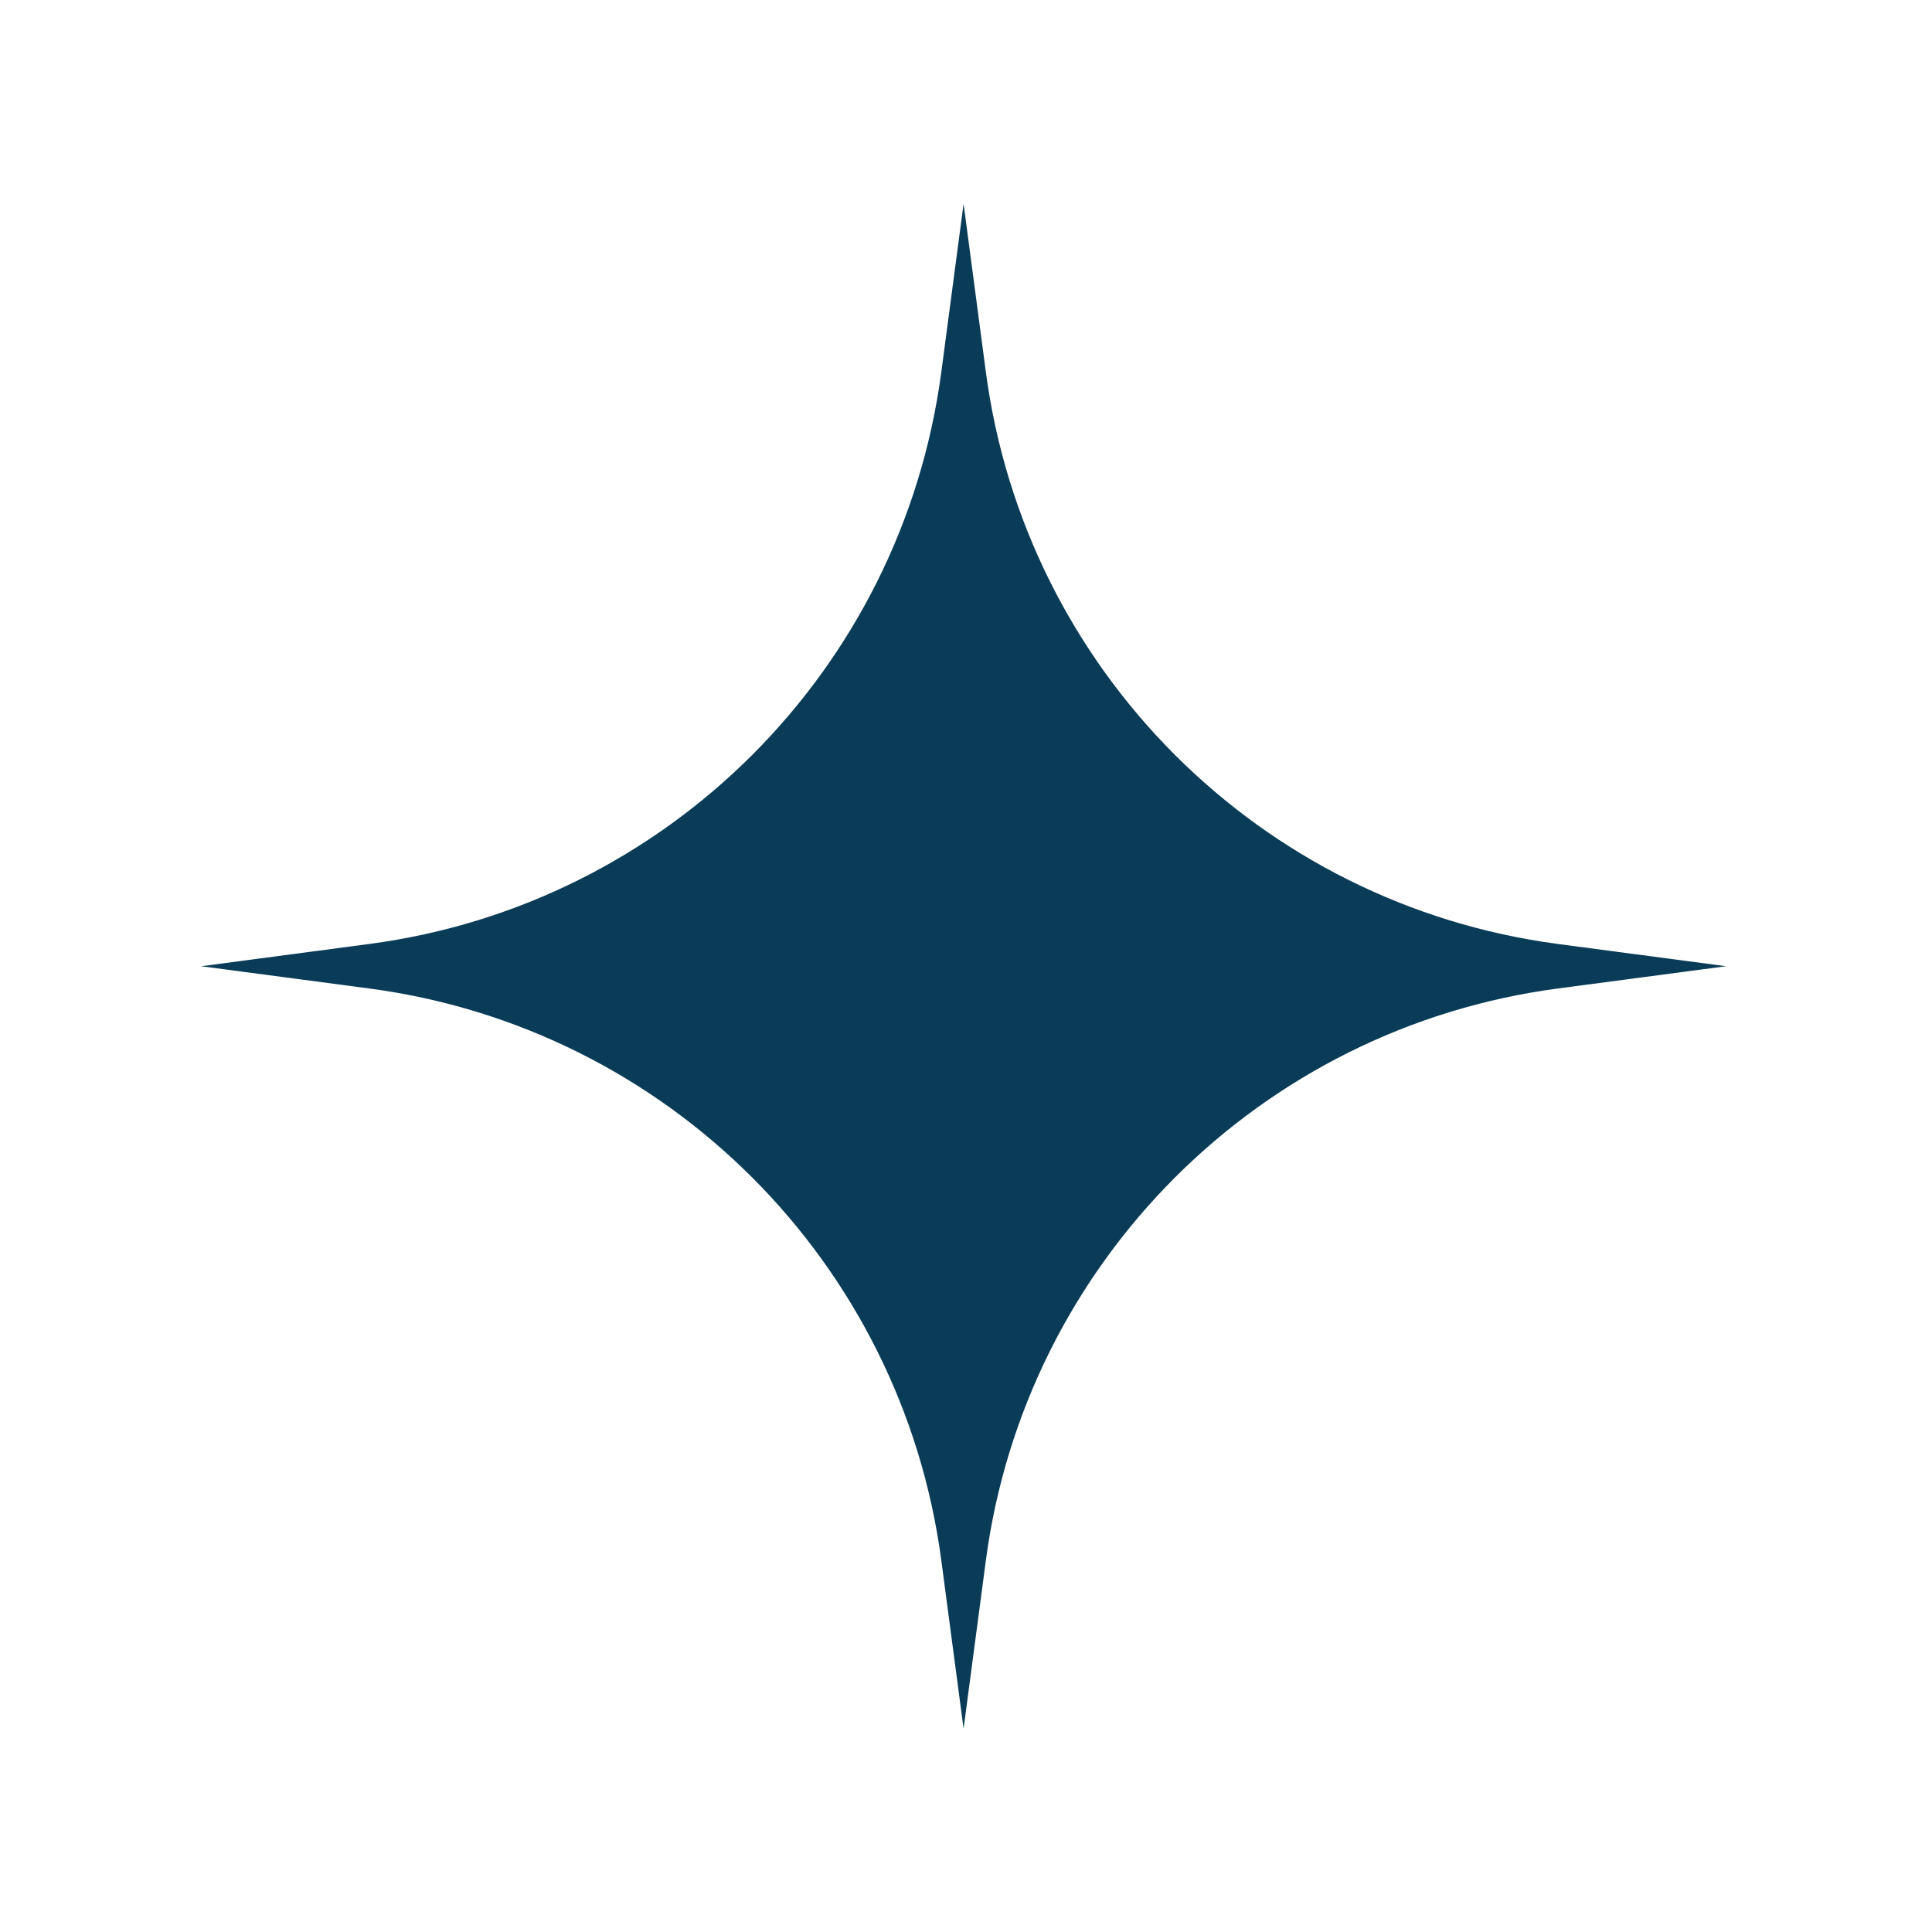 <svg xmlns="http://www.w3.org/2000/svg" viewBox="0 0 256 256"><path fill="#0a3c58" d="M206.43 125.08c-39.49-5.23-70.57-36.31-75.8-75.8L127.68 27l-2.95 22.28c-5.23 39.49-36.31 70.57-75.8 75.8l-22.28 2.95 22.28 2.95c39.49 5.23 70.57 36.31 75.8 75.8l2.95 22.28 2.95-22.28c5.23-39.49 36.31-70.57 75.8-75.8l22.28-2.95-22.28-2.95z"/></svg>